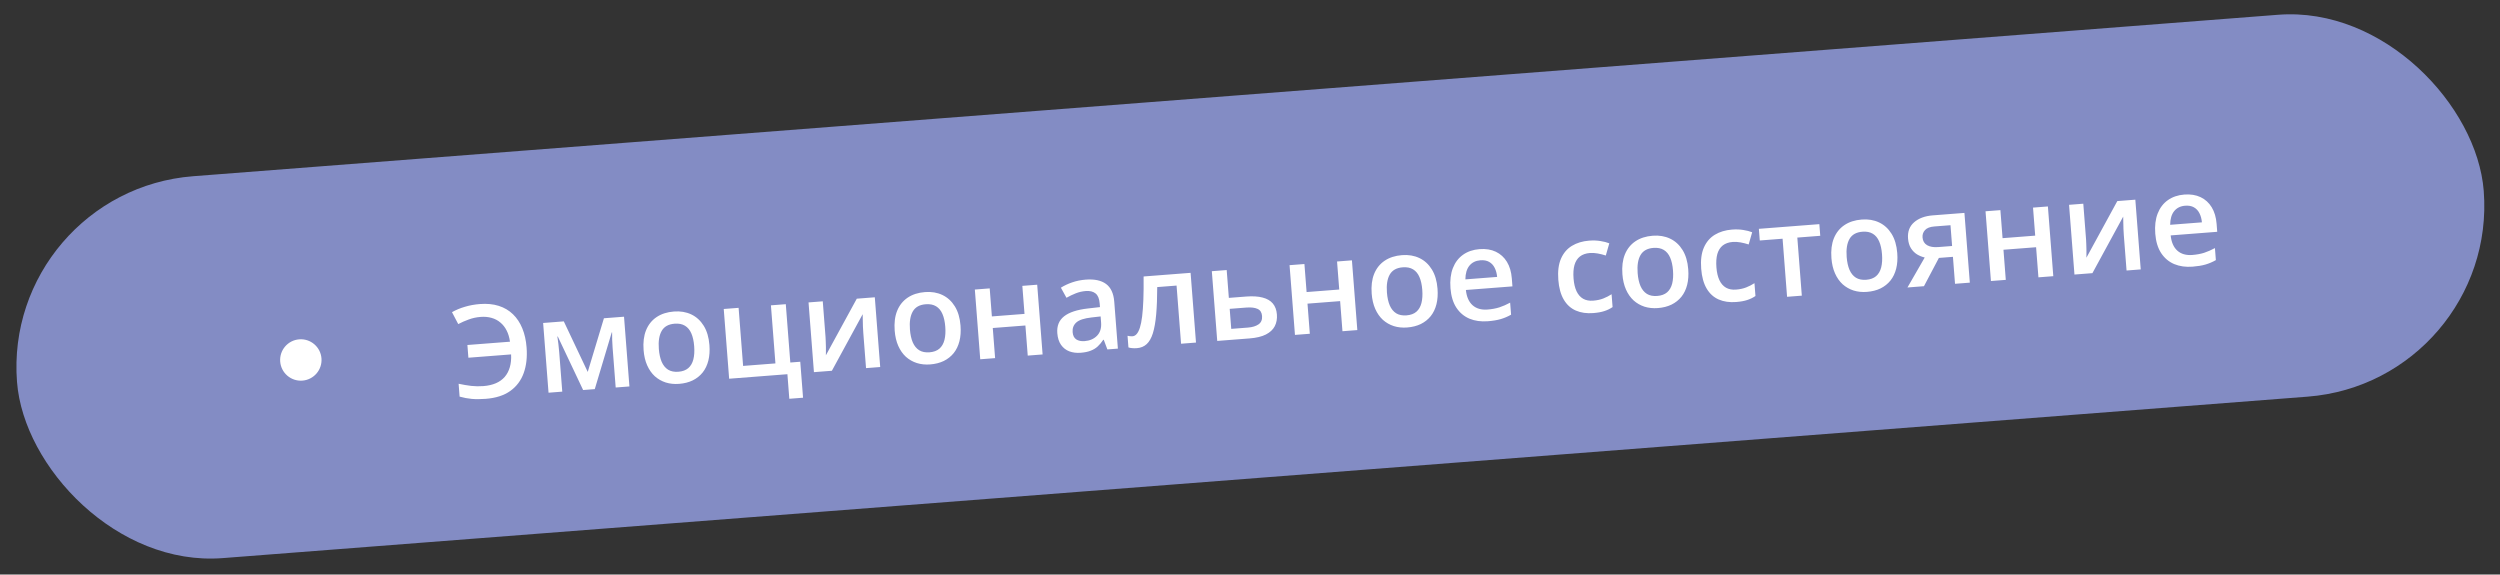 <?xml version="1.0" encoding="UTF-8"?> <svg xmlns="http://www.w3.org/2000/svg" width="483" height="111" viewBox="0 0 483 111" fill="none"><rect x="0" y="0" width="483" height="111" fill="#333333" stroke="none"/><rect x="0.429" y="36.903" width="478" height="74" rx="37" transform="rotate(-4.428 0.429 36.903)" fill="#838CC4"></rect><path d="M92.857 61.227C92.045 61.29 91.279 61.456 90.557 61.724C89.834 61.984 89.159 62.281 88.532 62.615L87.325 60.309C88.076 59.883 88.906 59.537 89.816 59.271C90.725 58.997 91.691 58.82 92.713 58.741C94.076 58.635 95.293 58.753 96.365 59.094C97.436 59.436 98.351 59.977 99.111 60.718C99.869 61.451 100.47 62.36 100.913 63.444C101.356 64.52 101.63 65.743 101.736 67.114C101.881 68.989 101.695 70.644 101.178 72.079C100.661 73.515 99.795 74.668 98.581 75.537C97.374 76.398 95.797 76.904 93.85 77.055C92.827 77.134 91.926 77.138 91.145 77.068C90.372 76.998 89.589 76.85 88.796 76.626L88.604 74.143C89.443 74.323 90.249 74.46 91.024 74.555C91.798 74.642 92.586 74.655 93.39 74.593C94.315 74.521 95.121 74.336 95.808 74.038C96.495 73.74 97.063 73.333 97.513 72.816C97.962 72.292 98.289 71.671 98.495 70.953C98.708 70.226 98.791 69.399 98.744 68.472L90.492 69.112L90.302 66.653L98.529 66.016C98.417 65.2 98.202 64.482 97.885 63.862C97.575 63.241 97.172 62.725 96.675 62.315C96.186 61.896 95.62 61.597 94.977 61.418C94.334 61.231 93.627 61.167 92.857 61.227ZM120.561 61.188L121.604 74.661L118.951 74.866L118.355 67.174C118.316 66.671 118.29 66.167 118.275 65.662C118.26 65.157 118.256 64.676 118.261 64.219L118.188 64.224L114.91 75.179L112.659 75.353L107.769 65.019L107.684 65.025C107.76 65.485 107.826 65.961 107.88 66.455C107.943 66.948 107.997 67.483 108.041 68.059L108.63 75.665L105.977 75.871L104.934 62.398L108.926 62.089L113.551 71.856L116.678 61.488L120.561 61.188ZM137.06 66.656C137.147 67.776 137.078 68.781 136.853 69.672C136.628 70.563 136.259 71.33 135.746 71.974C135.232 72.61 134.593 73.116 133.831 73.493C133.068 73.863 132.191 74.086 131.201 74.162C130.276 74.234 129.416 74.145 128.622 73.897C127.826 73.64 127.122 73.238 126.508 72.689C125.902 72.132 125.411 71.431 125.035 70.587C124.66 69.743 124.429 68.761 124.342 67.641C124.227 66.156 124.385 64.879 124.816 63.809C125.255 62.73 125.932 61.882 126.848 61.264C127.763 60.646 128.882 60.286 130.204 60.184C131.446 60.088 132.562 60.275 133.554 60.745C134.545 61.215 135.349 61.949 135.965 62.946C136.581 63.943 136.946 65.18 137.06 66.656ZM127.287 67.413C127.363 68.395 127.546 69.226 127.835 69.905C128.133 70.584 128.547 71.091 129.079 71.425C129.611 71.751 130.274 71.883 131.069 71.822C131.864 71.76 132.499 71.528 132.974 71.123C133.448 70.711 133.776 70.147 133.957 69.431C134.138 68.715 134.191 67.866 134.115 66.885C134.039 65.903 133.857 65.08 133.569 64.417C133.28 63.745 132.87 63.251 132.34 62.933C131.808 62.606 131.141 62.474 130.338 62.537C129.153 62.628 128.32 63.093 127.838 63.93C127.356 64.767 127.172 65.928 127.287 67.413ZM155.149 76.838L152.495 77.044L152.128 72.297L140.87 73.169L139.827 59.696L142.699 59.474L143.568 70.695L149.812 70.211L148.943 58.99L151.815 58.768L152.688 70.038L154.611 69.889L155.149 76.838ZM158.959 58.215L159.492 65.091C159.508 65.31 159.522 65.591 159.532 65.933C159.55 66.266 159.561 66.616 159.565 66.983C159.568 67.342 159.569 67.672 159.568 67.974C159.567 68.276 159.564 68.501 159.559 68.648L165.531 57.706L169.012 57.436L170.055 70.909L167.317 71.121L166.79 64.318C166.762 63.961 166.738 63.546 166.718 63.074C166.706 62.602 166.695 62.145 166.686 61.706C166.684 61.265 166.679 60.931 166.669 60.703L160.72 71.632L157.252 71.9L156.209 58.428L158.959 58.215ZM185.572 62.9C185.659 64.02 185.59 65.025 185.365 65.916C185.14 66.806 184.771 67.574 184.258 68.218C183.744 68.853 183.105 69.36 182.343 69.737C181.58 70.106 180.703 70.329 179.713 70.406C178.788 70.478 177.928 70.389 177.134 70.14C176.338 69.884 175.634 69.481 175.02 68.933C174.414 68.376 173.923 67.675 173.547 66.831C173.172 65.986 172.941 65.004 172.854 63.885C172.739 62.4 172.897 61.123 173.328 60.053C173.767 58.974 174.444 58.126 175.36 57.508C176.275 56.89 177.394 56.53 178.716 56.427C179.958 56.331 181.074 56.518 182.066 56.988C183.057 57.459 183.861 58.192 184.477 59.189C185.093 60.186 185.458 61.423 185.572 62.9ZM175.799 63.657C175.875 64.638 176.058 65.469 176.347 66.149C176.645 66.828 177.059 67.334 177.591 67.668C178.123 67.995 178.786 68.127 179.581 68.065C180.376 68.004 181.011 67.771 181.486 67.367C181.96 66.955 182.288 66.391 182.469 65.675C182.65 64.959 182.703 64.11 182.627 63.128C182.551 62.146 182.369 61.324 182.081 60.66C181.792 59.989 181.382 59.494 180.852 59.176C180.32 58.85 179.653 58.718 178.85 58.78C177.665 58.872 176.832 59.336 176.35 60.174C175.868 61.011 175.684 62.172 175.799 63.657ZM191.211 55.717L191.631 61.133L197.935 60.645L197.516 55.229L200.388 55.007L201.431 68.479L198.559 68.702L198.108 62.884L191.804 63.372L192.254 69.19L189.382 69.412L188.339 55.94L191.211 55.717ZM209.739 54.025C211.443 53.893 212.758 54.171 213.685 54.858C214.62 55.545 215.149 56.688 215.273 58.286L215.975 67.353L213.942 67.51L213.247 65.642L213.149 65.65C212.806 66.166 212.443 66.598 212.062 66.946C211.681 67.294 211.229 67.566 210.705 67.761C210.19 67.964 209.551 68.095 208.789 68.154C207.985 68.217 207.256 68.126 206.601 67.883C205.945 67.632 205.41 67.216 204.998 66.636C204.586 66.056 204.344 65.299 204.271 64.366C204.164 62.978 204.598 61.896 205.575 61.118C206.559 60.34 208.095 59.834 210.183 59.598L212.513 59.332L212.459 58.626C212.386 57.693 212.116 57.045 211.647 56.681C211.186 56.317 210.562 56.165 209.775 56.226C209.102 56.278 208.456 56.426 207.838 56.67C207.22 56.914 206.622 57.201 206.044 57.531L204.963 55.583C205.593 55.183 206.317 54.841 207.136 54.557C207.963 54.273 208.831 54.096 209.739 54.025ZM212.641 61.135L210.905 61.33C209.481 61.489 208.497 61.81 207.955 62.293C207.413 62.776 207.172 63.399 207.231 64.161C207.282 64.827 207.519 65.298 207.94 65.576C208.361 65.845 208.896 65.954 209.545 65.904C210.535 65.828 211.333 65.484 211.938 64.874C212.552 64.255 212.816 63.398 212.731 62.303L212.641 61.135ZM231.066 66.184L228.182 66.408L227.312 55.174L223.576 55.464C223.572 57.521 223.504 59.285 223.373 60.756C223.242 62.228 223.03 63.436 222.736 64.381C222.441 65.318 222.042 66.018 221.539 66.481C221.037 66.945 220.408 67.206 219.653 67.264C219.321 67.29 219.019 67.289 218.747 67.261C218.476 67.241 218.232 67.195 218.014 67.122L217.84 64.87C217.981 64.908 218.135 64.937 218.299 64.957C218.464 64.977 218.632 64.98 218.802 64.967C219.102 64.944 219.369 64.801 219.601 64.538C219.842 64.266 220.05 63.854 220.228 63.302C220.406 62.749 220.55 62.028 220.66 61.138C220.77 60.24 220.85 59.156 220.898 57.887C220.946 56.61 220.962 55.119 220.944 53.415L230.023 52.712L231.066 66.184ZM237.413 57.551L240.76 57.292C242.026 57.194 243.084 57.259 243.934 57.487C244.792 57.706 245.45 58.088 245.909 58.632C246.367 59.176 246.63 59.882 246.697 60.75C246.763 61.602 246.626 62.36 246.285 63.023C245.944 63.678 245.373 64.212 244.573 64.624C243.78 65.029 242.722 65.282 241.399 65.384L235.168 65.867L234.125 52.394L236.997 52.172L237.413 57.551ZM243.83 61.046C243.778 60.372 243.49 59.917 242.966 59.68C242.44 59.435 241.711 59.349 240.778 59.421L237.577 59.669L237.877 63.539L241.102 63.289C241.954 63.223 242.636 63.015 243.148 62.666C243.659 62.308 243.886 61.768 243.83 61.046ZM252.015 51.009L252.435 56.425L258.739 55.937L258.32 50.52L261.192 50.298L262.235 63.771L259.363 63.993L258.913 58.176L252.608 58.664L253.059 64.482L250.186 64.704L249.143 51.231L252.015 51.009ZM277.728 55.764C277.815 56.884 277.745 57.889 277.521 58.78C277.296 59.67 276.927 60.438 276.413 61.081C275.899 61.717 275.261 62.224 274.499 62.601C273.735 62.97 272.859 63.193 271.869 63.27C270.944 63.342 270.084 63.253 269.289 63.004C268.494 62.748 267.79 62.345 267.176 61.797C266.569 61.24 266.079 60.539 265.703 59.695C265.327 58.85 265.096 57.868 265.01 56.749C264.895 55.264 265.053 53.986 265.484 52.916C265.923 51.838 266.6 50.989 267.515 50.372C268.431 49.754 269.55 49.394 270.872 49.291C272.114 49.195 273.23 49.382 274.221 49.852C275.213 50.322 276.017 51.056 276.632 52.053C277.248 53.05 277.614 54.287 277.728 55.764ZM267.955 56.521C268.031 57.502 268.214 58.333 268.503 59.013C268.8 59.692 269.215 60.198 269.747 60.532C270.278 60.859 270.942 60.991 271.737 60.929C272.532 60.868 273.167 60.635 273.642 60.231C274.116 59.819 274.443 59.255 274.625 58.539C274.806 57.823 274.859 56.974 274.783 55.992C274.707 55.01 274.525 54.188 274.236 53.524C273.948 52.853 273.538 52.358 273.007 52.04C272.476 51.714 271.809 51.582 271.005 51.644C269.821 51.736 268.988 52.2 268.505 53.038C268.023 53.875 267.84 55.036 267.955 56.521ZM285.842 48.132C287.043 48.039 288.093 48.207 288.991 48.635C289.889 49.064 290.605 49.714 291.138 50.587C291.671 51.46 291.986 52.529 292.084 53.795L292.203 55.329L283.209 56.025C283.342 57.329 283.769 58.308 284.489 58.962C285.217 59.616 286.186 59.896 287.395 59.803C288.255 59.736 289.019 59.595 289.688 59.38C290.365 59.156 291.056 58.854 291.761 58.473L291.941 60.797C291.292 61.166 290.624 61.45 289.938 61.65C289.251 61.85 288.421 61.988 287.447 62.064C286.125 62.166 284.941 62.001 283.895 61.567C282.857 61.125 282.014 60.415 281.367 59.437C280.728 58.458 280.35 57.21 280.232 55.692C280.115 54.183 280.272 52.882 280.701 51.787C281.131 50.693 281.787 49.834 282.669 49.211C283.551 48.587 284.609 48.228 285.842 48.132ZM286.009 50.286C285.108 50.356 284.401 50.705 283.886 51.332C283.38 51.959 283.121 52.84 283.111 53.976L289.245 53.501C289.185 52.828 289.025 52.24 288.766 51.738C288.515 51.235 288.159 50.855 287.698 50.596C287.245 50.338 286.682 50.234 286.009 50.286ZM307.821 60.486C306.547 60.585 305.424 60.423 304.453 60C303.482 59.577 302.705 58.874 302.123 57.891C301.54 56.907 301.188 55.629 301.066 54.055C300.94 52.416 301.112 51.056 301.583 49.974C302.054 48.893 302.758 48.067 303.693 47.497C304.636 46.926 305.741 46.591 307.007 46.493C307.81 46.431 308.542 46.456 309.204 46.568C309.873 46.671 310.444 46.819 310.916 47.011L310.241 49.365C309.73 49.2 309.21 49.069 308.68 48.972C308.15 48.874 307.646 48.844 307.167 48.881C306.38 48.942 305.736 49.167 305.236 49.557C304.744 49.946 304.395 50.495 304.188 51.205C303.99 51.914 303.931 52.78 304.01 53.802C304.086 54.792 304.281 55.618 304.593 56.279C304.905 56.933 305.33 57.414 305.868 57.723C306.406 58.024 307.048 58.146 307.794 58.088C308.533 58.031 309.187 57.891 309.757 57.667C310.328 57.443 310.862 57.169 311.359 56.845L311.551 59.328C311.063 59.66 310.532 59.917 309.958 60.1C309.385 60.291 308.673 60.42 307.821 60.486ZM326.167 52.013C326.254 53.133 326.184 54.138 325.96 55.029C325.735 55.92 325.366 56.687 324.852 57.331C324.338 57.966 323.7 58.473 322.937 58.85C322.174 59.219 321.298 59.442 320.308 59.519C319.383 59.591 318.523 59.502 317.728 59.254C316.933 58.997 316.229 58.594 315.615 58.046C315.008 57.489 314.517 56.788 314.142 55.944C313.766 55.1 313.535 54.118 313.449 52.998C313.334 51.513 313.492 50.236 313.923 49.166C314.362 48.087 315.039 47.239 315.954 46.621C316.87 46.003 317.989 45.643 319.311 45.541C320.553 45.444 321.669 45.632 322.66 46.102C323.652 46.572 324.456 47.305 325.071 48.302C325.687 49.3 326.052 50.536 326.167 52.013ZM316.394 52.77C316.47 53.752 316.653 54.582 316.942 55.262C317.239 55.941 317.654 56.447 318.186 56.782C318.717 57.108 319.381 57.24 320.176 57.178C320.971 57.117 321.606 56.884 322.081 56.48C322.555 56.068 322.882 55.504 323.064 54.788C323.245 54.072 323.298 53.223 323.222 52.241C323.146 51.259 322.963 50.437 322.675 49.773C322.387 49.102 321.977 48.607 321.446 48.289C320.915 47.963 320.248 47.831 319.444 47.893C318.26 47.985 317.427 48.45 316.944 49.287C316.462 50.124 316.279 51.285 316.394 52.77ZM335.424 58.349C334.15 58.447 333.027 58.285 332.056 57.862C331.085 57.44 330.308 56.737 329.726 55.753C329.143 54.77 328.791 53.491 328.669 51.917C328.542 50.278 328.715 48.918 329.186 47.837C329.657 46.756 330.361 45.93 331.296 45.359C332.239 44.788 333.344 44.454 334.61 44.356C335.413 44.294 336.145 44.319 336.807 44.431C337.476 44.534 338.047 44.682 338.519 44.874L337.844 47.228C337.333 47.063 336.813 46.932 336.283 46.834C335.753 46.737 335.249 46.706 334.77 46.743C333.983 46.804 333.339 47.03 332.839 47.419C332.347 47.808 331.997 48.358 331.791 49.068C331.593 49.777 331.534 50.642 331.613 51.665C331.689 52.655 331.884 53.48 332.196 54.142C332.508 54.795 332.933 55.276 333.471 55.586C334.009 55.887 334.651 56.009 335.397 55.951C336.136 55.894 336.79 55.753 337.36 55.529C337.931 55.306 338.465 55.032 338.962 54.708L339.154 57.19C338.666 57.522 338.135 57.779 337.561 57.963C336.988 58.154 336.276 58.283 335.424 58.349ZM351.672 45.557L347.242 45.9L348.111 57.121L345.263 57.342L344.394 46.12L339.988 46.462L339.814 44.21L351.498 43.305L351.672 45.557ZM366.549 48.886C366.636 50.006 366.567 51.011 366.342 51.902C366.117 52.793 365.748 53.56 365.234 54.204C364.72 54.839 364.082 55.346 363.32 55.723C362.556 56.093 361.68 56.315 360.69 56.392C359.765 56.464 358.905 56.375 358.111 56.127C357.315 55.87 356.611 55.467 355.997 54.919C355.39 54.362 354.9 53.661 354.524 52.817C354.148 51.973 353.917 50.991 353.831 49.871C353.716 48.386 353.874 47.109 354.305 46.039C354.744 44.96 355.421 44.112 356.336 43.494C357.252 42.876 358.371 42.516 359.693 42.414C360.935 42.318 362.051 42.505 363.042 42.975C364.034 43.445 364.838 44.178 365.453 45.175C366.069 46.172 366.435 47.409 366.549 48.886ZM356.776 49.643C356.852 50.625 357.035 51.455 357.324 52.135C357.621 52.814 358.036 53.32 358.568 53.655C359.099 53.981 359.763 54.113 360.558 54.052C361.353 53.99 361.988 53.757 362.463 53.353C362.937 52.941 363.264 52.377 363.446 51.661C363.627 50.945 363.68 50.096 363.604 49.114C363.528 48.132 363.346 47.31 363.057 46.647C362.769 45.975 362.359 45.48 361.828 45.162C361.297 44.836 360.63 44.704 359.826 44.766C358.642 44.858 357.809 45.322 357.327 46.16C356.844 46.997 356.661 48.158 356.776 49.643ZM371.71 55.294L368.521 55.541L371.856 49.748C371.332 49.626 370.835 49.423 370.364 49.142C369.901 48.851 369.511 48.457 369.195 47.959C368.878 47.453 368.691 46.822 368.632 46.068C368.531 44.754 368.923 43.711 369.811 42.94C370.698 42.17 371.9 41.725 373.417 41.608L379.527 41.135L380.57 54.608L377.71 54.829L377.307 49.62L374.593 49.83L371.71 55.294ZM371.434 45.876C371.486 46.557 371.782 47.056 372.321 47.374C372.859 47.683 373.57 47.804 374.455 47.735L377.145 47.527L376.834 43.511L373.73 43.751C372.878 43.817 372.272 44.052 371.911 44.455C371.55 44.85 371.391 45.324 371.434 45.876ZM386.476 40.597L386.896 46.013L393.2 45.525L392.781 40.109L395.653 39.886L396.696 53.359L393.824 53.581L393.373 47.764L387.069 48.252L387.519 54.07L384.647 54.292L383.604 40.819L386.476 40.597ZM402.493 39.357L403.025 46.233C403.042 46.452 403.056 46.733 403.066 47.075C403.084 47.408 403.094 47.758 403.098 48.125C403.102 48.484 403.103 48.815 403.102 49.117C403.1 49.419 403.097 49.643 403.093 49.791L409.065 38.848L412.546 38.578L413.589 52.051L410.851 52.263L410.324 45.46C410.296 45.103 410.272 44.688 410.252 44.216C410.24 43.744 410.229 43.288 410.219 42.848C410.218 42.407 410.212 42.073 410.203 41.845L404.254 52.774L400.785 53.042L399.742 39.57L402.493 39.357ZM422.007 37.588C423.208 37.495 424.257 37.663 425.156 38.092C426.054 38.52 426.77 39.17 427.302 40.043C427.835 40.916 428.151 41.986 428.249 43.251L428.367 44.785L419.373 45.481C419.507 46.785 419.934 47.764 420.654 48.419C421.382 49.072 422.35 49.352 423.559 49.259C424.419 49.192 425.184 49.051 425.853 48.836C426.529 48.612 427.22 48.31 427.925 47.929L428.105 50.254C427.456 50.622 426.789 50.907 426.102 51.107C425.416 51.307 424.586 51.444 423.612 51.52C422.289 51.622 421.105 51.457 420.06 51.023C419.021 50.581 418.179 49.871 417.532 48.893C416.893 47.914 416.514 46.666 416.397 45.149C416.28 43.639 416.436 42.338 416.866 41.243C417.295 40.149 417.951 39.29 418.833 38.667C419.716 38.043 420.773 37.684 422.007 37.588ZM422.174 39.743C421.273 39.812 420.565 40.161 420.051 40.789C419.544 41.416 419.286 42.297 419.276 43.432L425.41 42.957C425.35 42.284 425.19 41.697 424.931 41.194C424.679 40.691 424.323 40.311 423.863 40.053C423.41 39.794 422.847 39.691 422.174 39.743Z" fill="white"></path><circle cx="58.121" cy="69.547" r="4" transform="rotate(-4.428 58.121 69.547)" fill="white"></circle></svg> 